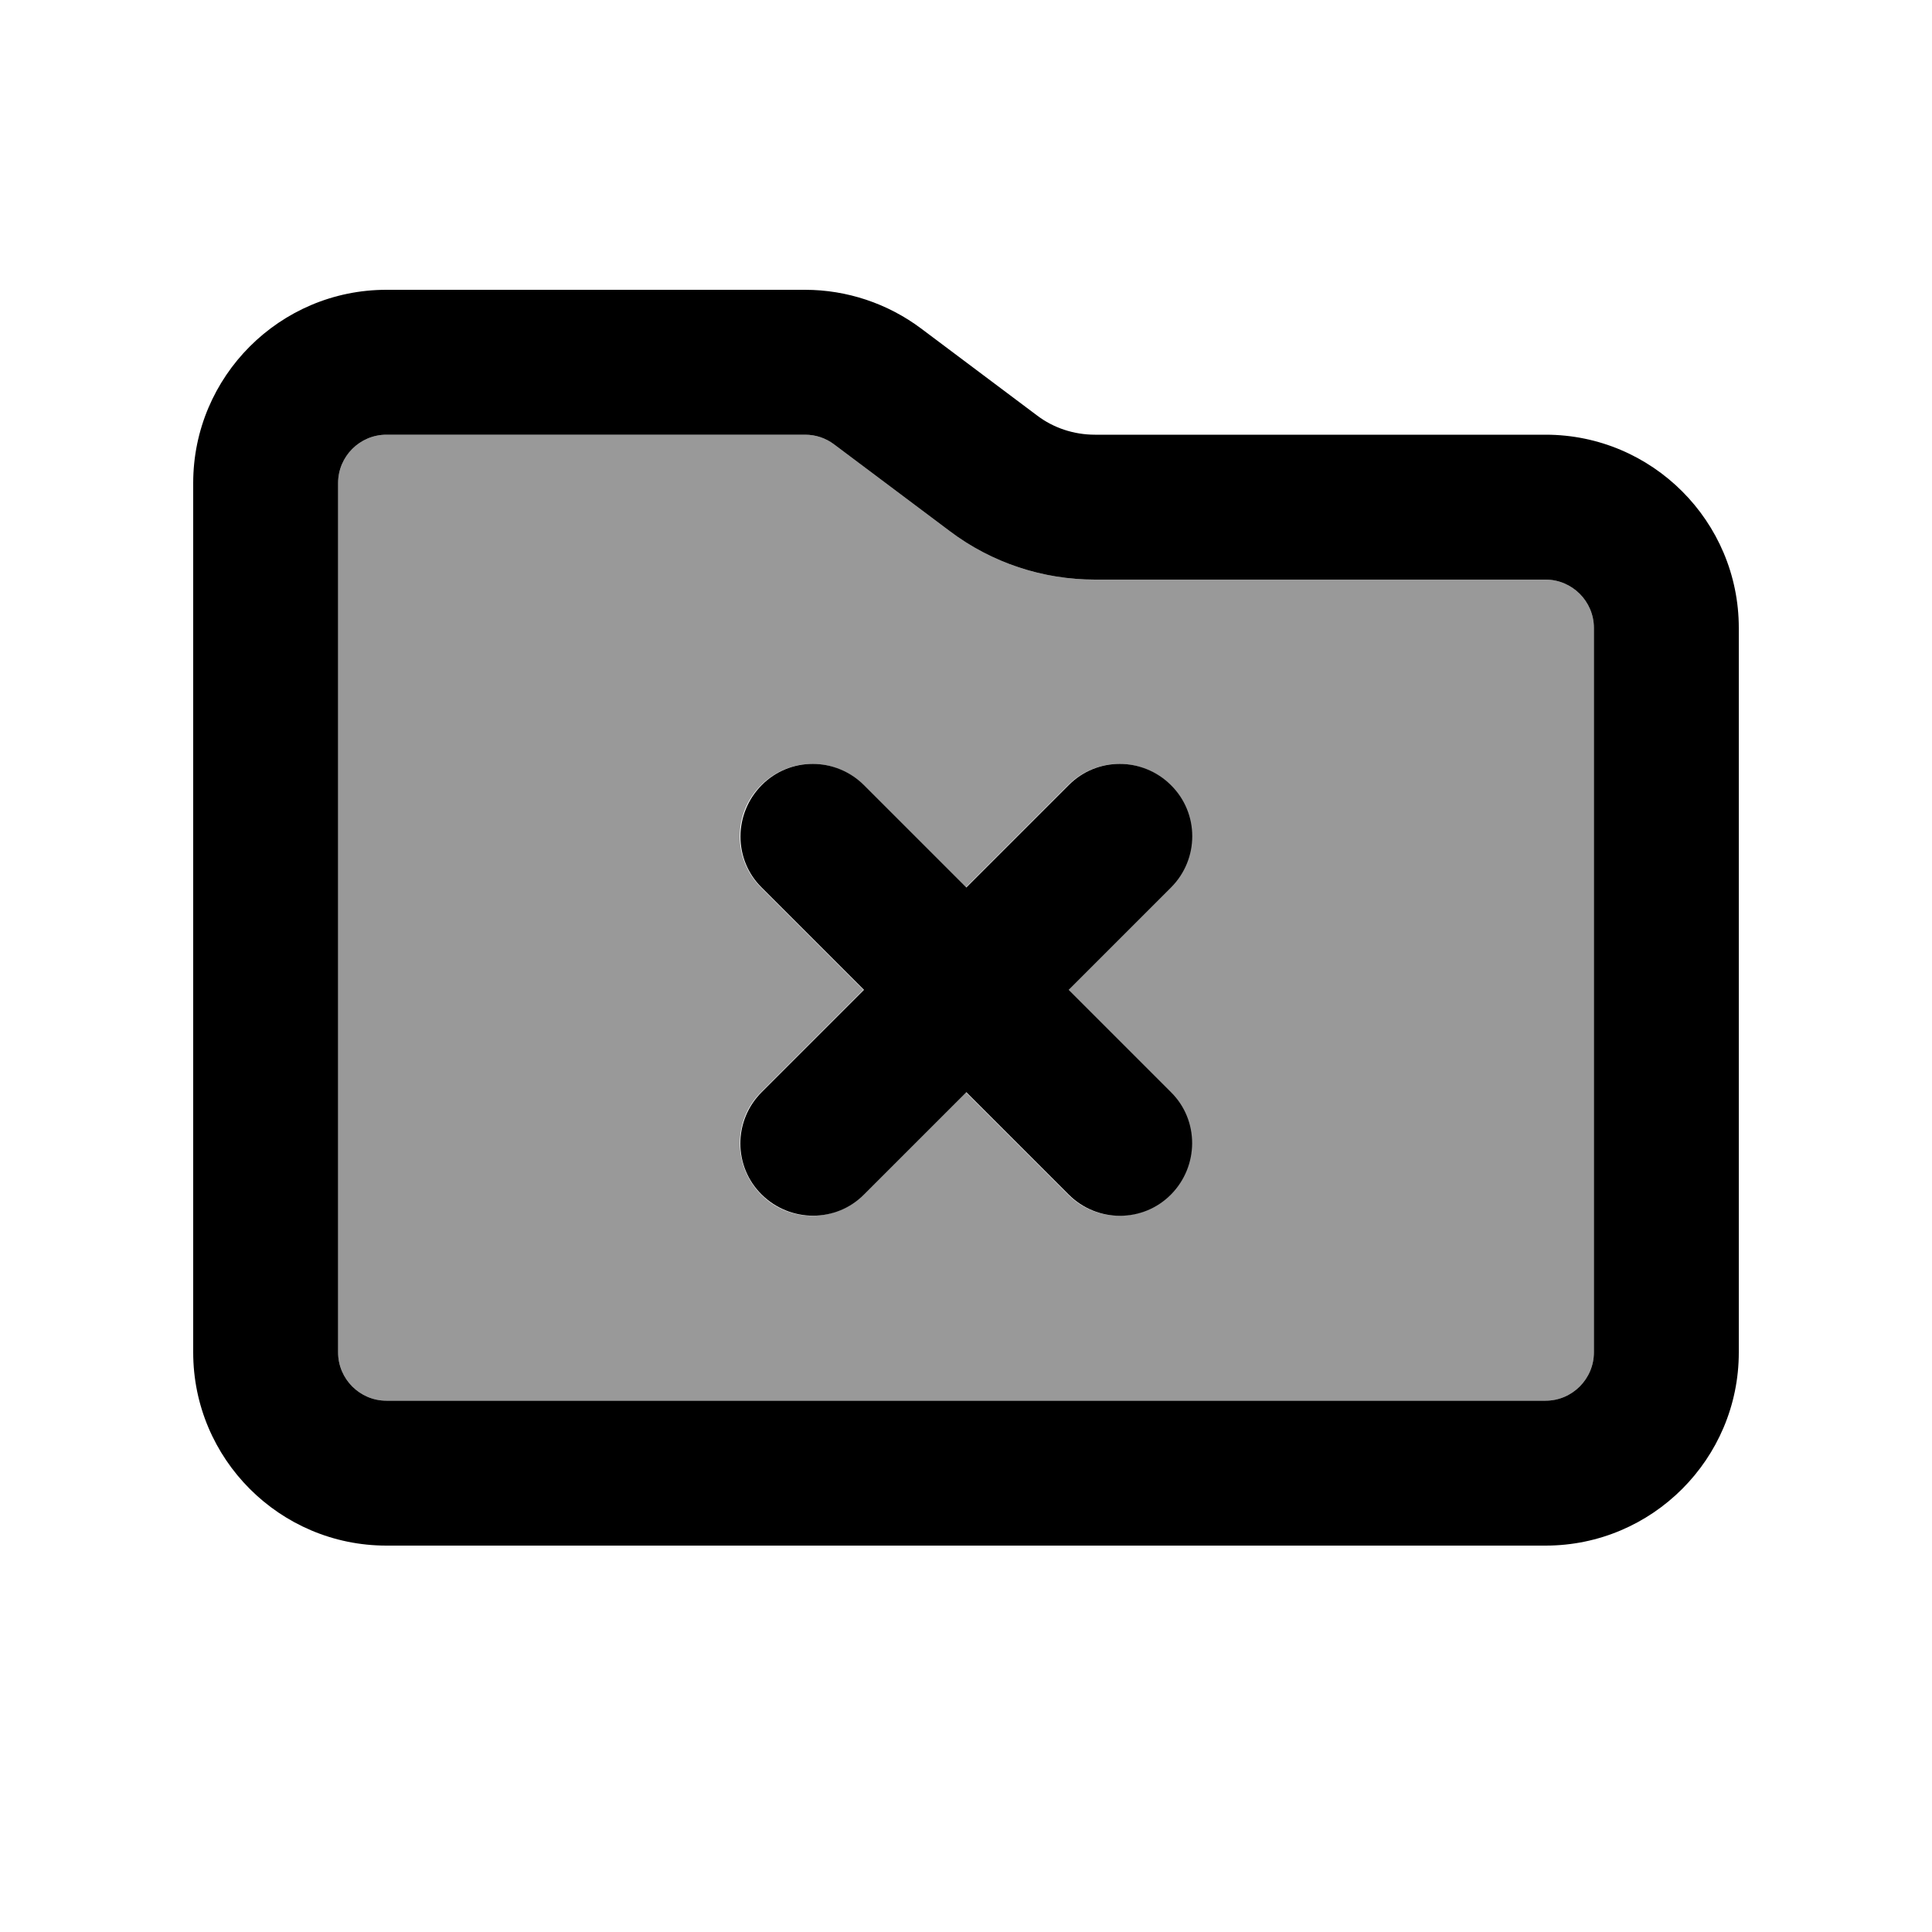 <svg xmlns="http://www.w3.org/2000/svg" viewBox="0 0 640 640"><!--! Font Awesome Pro 7.1.0 by @fontawesome - https://fontawesome.com License - https://fontawesome.com/license (Commercial License) Copyright 2025 Fonticons, Inc. --><path opacity=".4" fill="currentColor" d="M112 160L112 448C112 456.8 119.2 464 128 464L512 464C520.8 464 528 456.8 528 448L528 208C528 199.2 520.8 192 512 192L362.7 192C345.4 192 328.5 186.4 314.7 176L276.3 147.2C273.5 145.1 270.2 144 266.7 144L128 144C119.2 144 112 151.2 112 160zM252.1 260.1C261.5 250.7 276.7 250.7 286 260.1L319.9 294L353.8 260.1C363.2 250.7 378.4 250.7 387.7 260.1C397 269.5 397.1 284.7 387.7 294L353.8 327.9L387.7 361.8C397.1 371.2 397.1 386.4 387.7 395.7C378.3 405 363.1 405.1 353.8 395.7L319.9 361.8L286 395.7C276.6 405.1 261.4 405.1 252.1 395.7C242.8 386.3 242.7 371.1 252.1 361.8L286 327.9L252.1 294C242.7 284.6 242.7 269.4 252.1 260.1z"/><path fill="currentColor" d="M512 464L128 464C119.2 464 112 456.8 112 448L112 160C112 151.2 119.2 144 128 144L266.7 144C270.2 144 273.5 145.1 276.3 147.2L314.7 176C328.5 186.4 345.4 192 362.7 192L512 192C520.8 192 528 199.2 528 208L528 448C528 456.8 520.8 464 512 464zM128 512L512 512C547.3 512 576 483.3 576 448L576 208C576 172.7 547.3 144 512 144L362.7 144C355.8 144 349 141.8 343.5 137.6L305.1 108.8C294 100.5 280.5 96 266.7 96L128 96C92.7 96 64 124.7 64 160L64 448C64 483.3 92.7 512 128 512zM387.9 260.1C378.5 250.7 363.3 250.7 354 260.1L320.1 294L286.2 260.1C276.8 250.7 261.6 250.7 252.3 260.1C243 269.5 242.9 284.7 252.3 294L286.2 327.9L252.3 361.8C242.9 371.2 242.9 386.4 252.3 395.7C261.7 405 276.9 405.1 286.2 395.7L320.1 361.8L354 395.7C363.4 405.1 378.6 405.1 387.9 395.7C397.2 386.3 397.3 371.1 387.9 361.8L354 327.9L387.9 294C397.3 284.6 397.3 269.4 387.9 260.1z"/></svg>